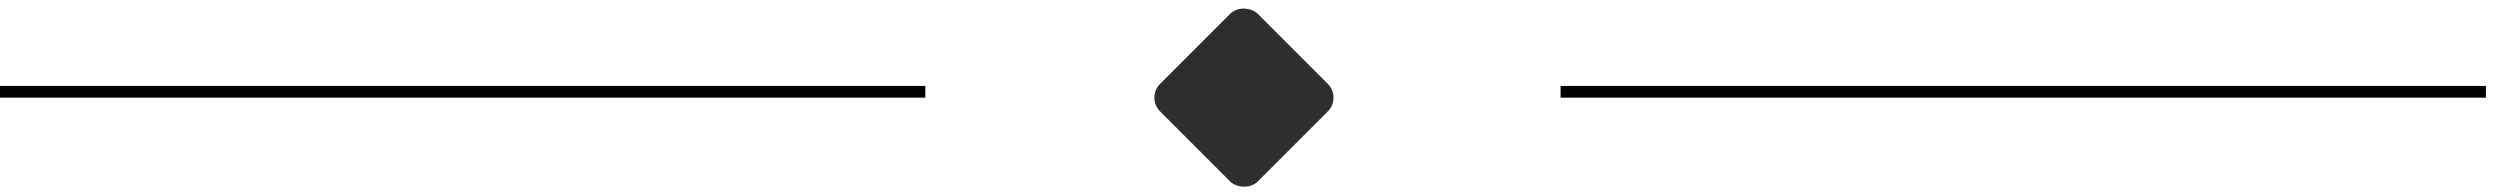 <?xml version="1.0" encoding="UTF-8"?> <svg xmlns="http://www.w3.org/2000/svg" width="128" height="10" viewBox="0 0 128 10" fill="none"> <line x1="79.903" y1="4.7" x2="127.279" y2="4.7" stroke="black" stroke-width="0.6"></line> <line y1="4.7" x2="47.376" y2="4.7" stroke="black" stroke-width="0.6"></line> <rect x="58.69" y="5" width="7.071" height="7.071" rx="1" transform="rotate(-45 58.69 5)" fill="#2E2E2E"></rect> </svg> 